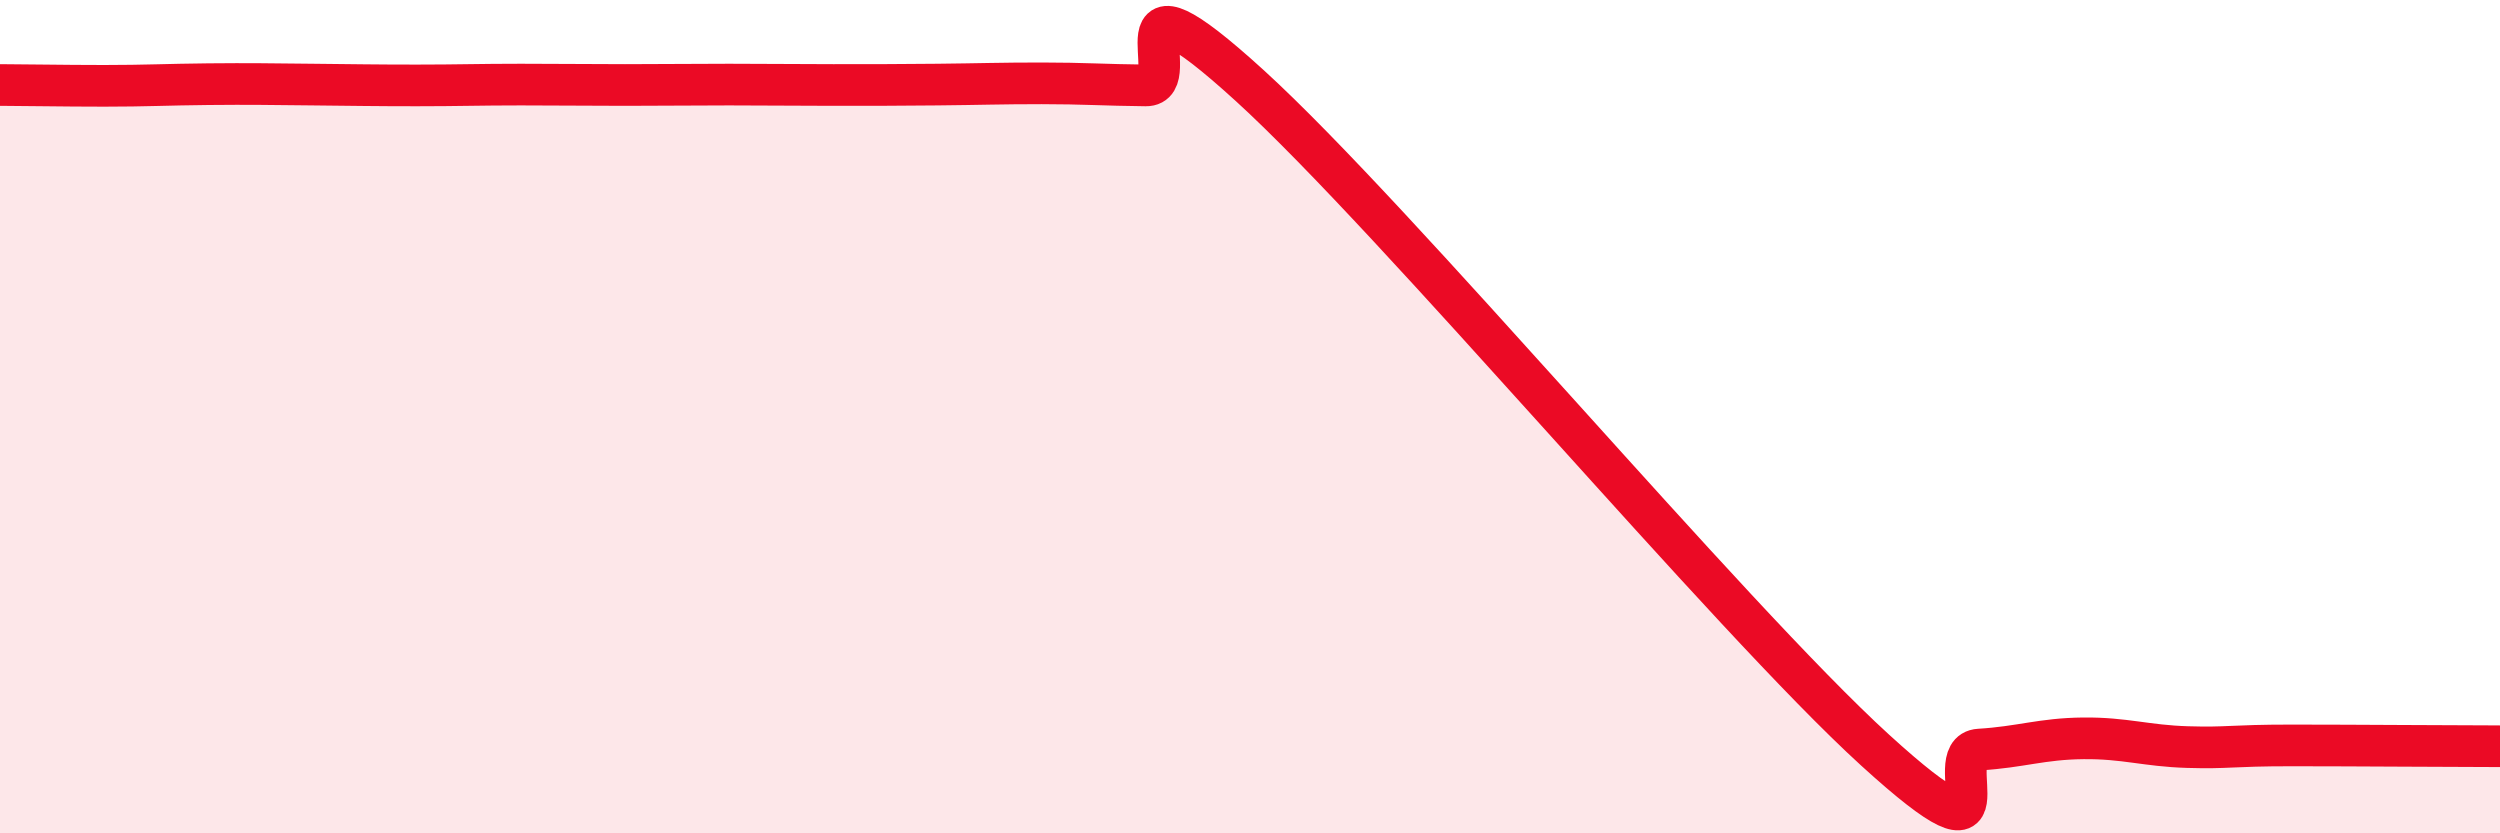 
    <svg width="60" height="20" viewBox="0 0 60 20" xmlns="http://www.w3.org/2000/svg">
      <path
        d="M 0,2.04 C 0.5,2.04 1.5,2.06 2.5,2.06 C 3.5,2.06 4,2.03 5,2.02 C 6,2.01 6.5,2.02 7.5,2.03 C 8.5,2.04 9,2.05 10,2.05 C 11,2.05 11.5,2.03 12.5,2.03 C 13.5,2.03 14,2.04 15,2.04 C 16,2.04 16.5,2.03 17.5,2.03 C 18.5,2.03 19,2.04 20,2.04 C 21,2.04 21.5,2.04 22.5,2.03 C 23.5,2.02 24,2 25,2 C 26,2 26.5,2.04 27.5,2.05 C 28.5,2.06 26.5,-1.13 30,2.06 C 33.5,5.25 41.5,14.81 45,18 C 48.5,21.19 46.5,18.05 47.5,17.99 C 48.5,17.93 49,17.73 50,17.72 C 51,17.71 51.5,17.9 52.5,17.93 C 53.5,17.96 53.5,17.89 55,17.89 C 56.5,17.89 59,17.91 60,17.91L60 20L0 20Z"
        fill="#EB0A25"
        opacity="0.1"
        stroke-linecap="round"
        stroke-linejoin="round"
      />
      <path
        d="M 0,2.04 C 0.5,2.04 1.5,2.06 2.5,2.06 C 3.5,2.06 4,2.03 5,2.02 C 6,2.01 6.5,2.02 7.5,2.03 C 8.5,2.04 9,2.05 10,2.05 C 11,2.05 11.5,2.03 12.5,2.03 C 13.5,2.03 14,2.04 15,2.04 C 16,2.04 16.5,2.03 17.5,2.03 C 18.5,2.03 19,2.04 20,2.04 C 21,2.04 21.5,2.04 22.5,2.03 C 23.5,2.02 24,2 25,2 C 26,2 26.5,2.04 27.5,2.05 C 28.5,2.06 26.5,-1.13 30,2.06 C 33.5,5.25 41.5,14.81 45,18 C 48.5,21.19 46.5,18.05 47.5,17.99 C 48.5,17.93 49,17.73 50,17.72 C 51,17.71 51.5,17.9 52.5,17.93 C 53.5,17.96 53.5,17.89 55,17.89 C 56.5,17.89 59,17.91 60,17.91"
        stroke="#EB0A25"
        stroke-width="1"
        fill="none"
        stroke-linecap="round"
        stroke-linejoin="round"
      />
    </svg>
  